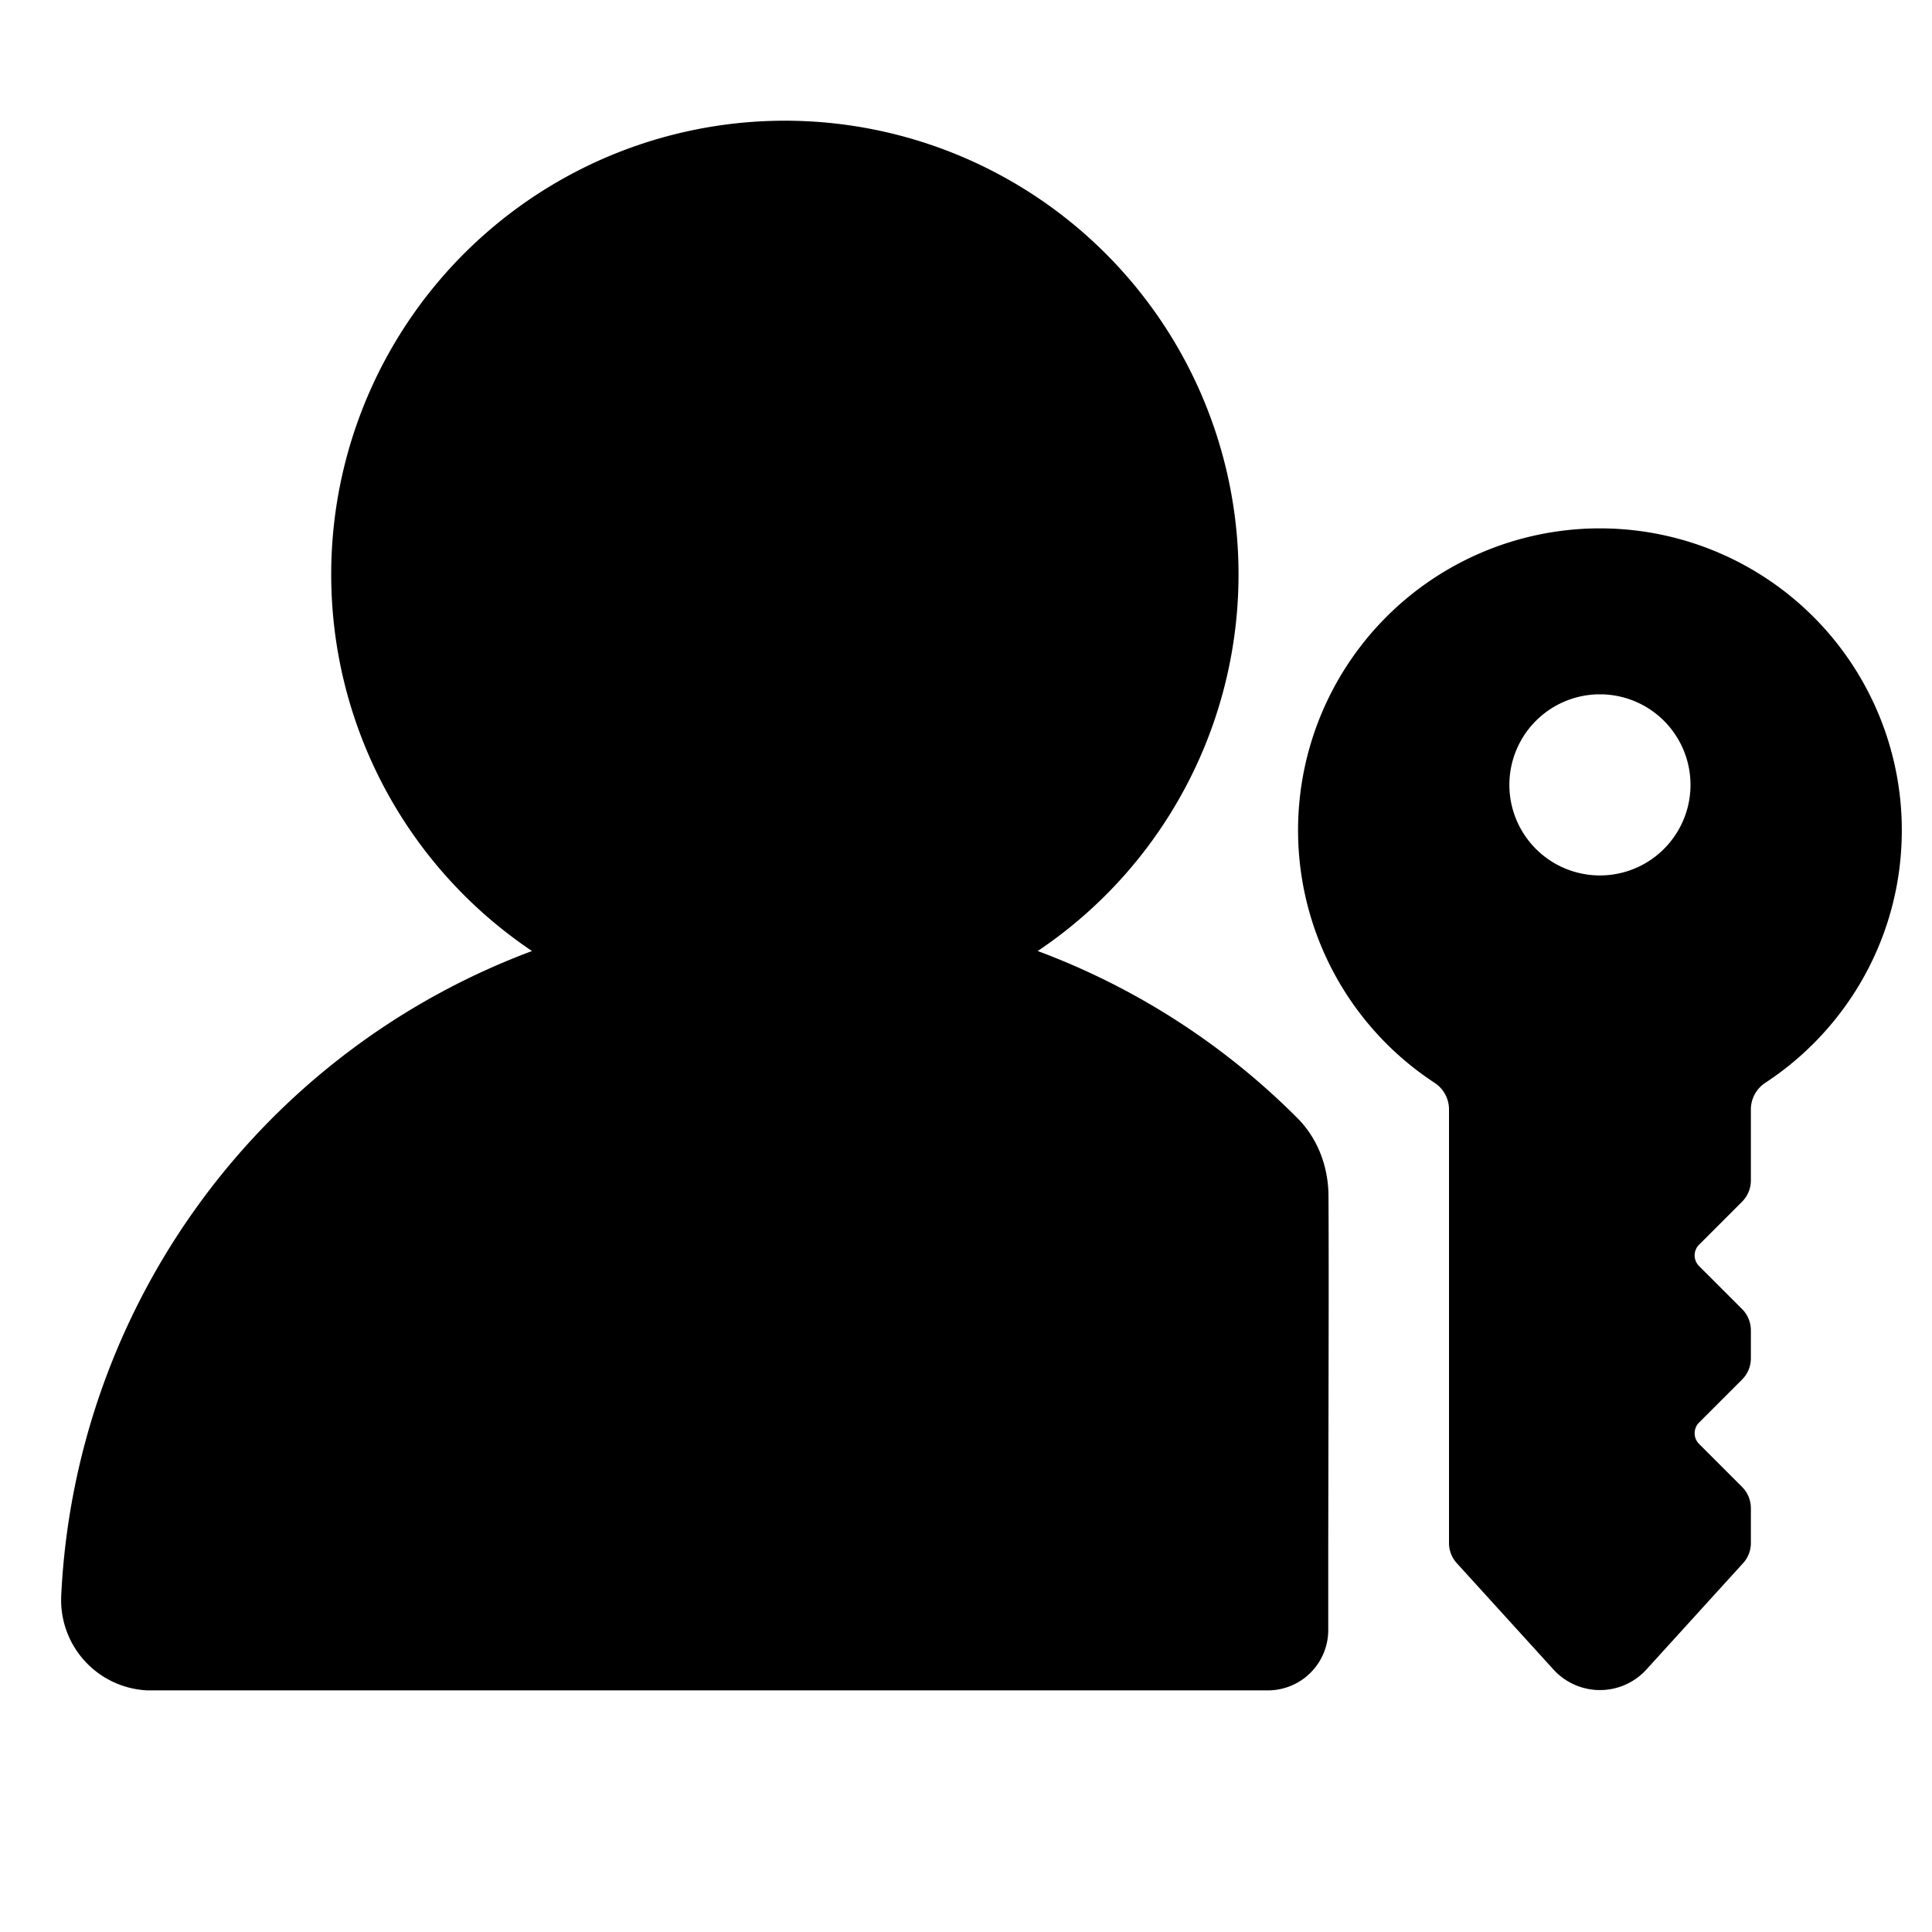 <svg viewBox="0 0 16 16" class="svg octicon-passkey-fill" width="16" height="16" aria-hidden="true"><path d="M2.743 4.757a3.757 3.757 0 1 1 5.851 3.119 5.991 5.991 0 0 1 2.15 1.383c.17.17.257.405.258.646.003.598.001 1.197 0 1.795L11 12.778v.721a.5.5 0 0 1-.5.5H1.221a.749.749 0 0 1-.714-.784 6.004 6.004 0 0 1 3.899-5.339 3.754 3.754 0 0 1-1.663-3.119Z"/><path d="M15.75 6.875c0 .874-.448 1.643-1.127 2.09a.265.265 0 0 0-.123.22v.59c0 .067-.026.13-.073.177l-.356.356a.125.125 0 0 0 0 .177l.356.356c.047.047.073.11.073.176v.231c0 .067-.026.13-.073.177l-.356.356a.125.125 0 0 0 0 .177l.356.356c.047.047.073.11.073.177v.287a.247.247 0 0 1-.065.168l-.8.88a.52.52 0 0 1-.77 0l-.8-.88a.247.247 0 0 1-.065-.168V9.185a.264.264 0 0 0-.123-.22 2.5 2.5 0 1 1 3.873-2.09ZM14 6.5a.75.75 0 1 0-1.5 0 .75.75 0 0 0 1.5 0Z"/></svg>